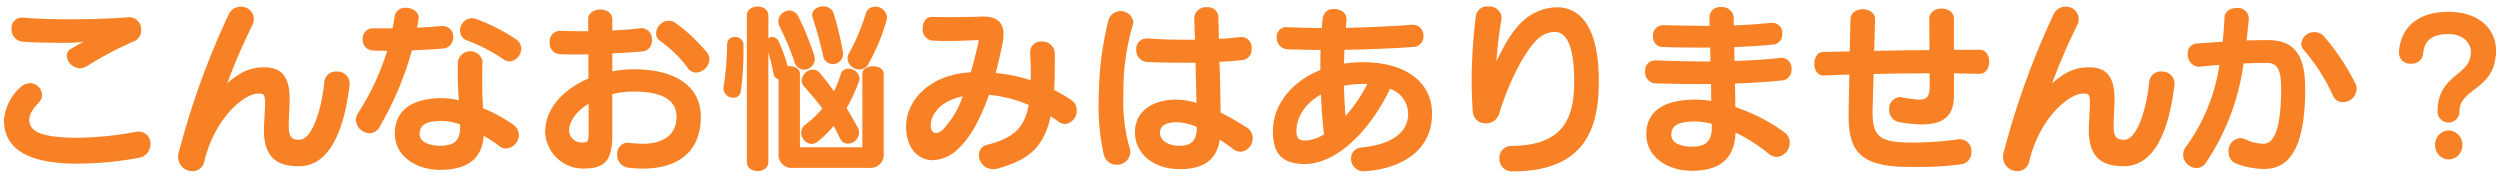 <svg id="レイヤー_1" data-name="レイヤー 1" xmlns="http://www.w3.org/2000/svg" viewBox="0 0 394 28"><defs><style>.cls-1{fill:#f98125;}</style></defs><path class="cls-1" d="M21.9,24.872a54.51,54.51,0,0,1-9.664.92c-8.2,0-11.62-2.531-11.62-6.9A7.889,7.889,0,0,1,3.2,13.77a2.3,2.3,0,0,1,1.525-.662,1.91,1.91,0,0,1,1.9,1.87,1.563,1.563,0,0,1-.431,1.093c-.835.921-1.582,1.755-1.582,2.819,0,1.783,1.783,2.818,7.622,2.818a51.623,51.623,0,0,0,9.117-.92,3.311,3.311,0,0,1,.489-.058,1.872,1.872,0,0,1,1.869,1.985A2.155,2.155,0,0,1,21.9,24.872ZM21.205,6.465a54.84,54.84,0,0,0-7.334,3.854,2.306,2.306,0,0,1-1.265.431A2.123,2.123,0,0,1,10.535,8.8,1.185,1.185,0,0,1,11.168,7.7c.431-.26,1.524-.893,2.042-1.151a16.819,16.819,0,0,1-2.331.2c-1.868,0-5.262,0-7.477-.2A1.927,1.927,0,0,1,1.82,4.509,1.589,1.589,0,0,1,3.459,2.783h.23c1.985.173,4.89.259,7.105.259,3.106,0,7.075-.115,9.289-.316.086,0,.173-.029.259-.029a1.926,1.926,0,0,1,1.9,2.042A1.794,1.794,0,0,1,21.205,6.465Z"/><path class="cls-1" d="M55.085,13.454C54.538,17.94,52.957,26.2,47.118,26.2c-3.394,0-5.522-1.323-5.522-5.695,0-.806.143-3.077.173-3.738v-.547c0-1.41-.231-1.467-1.066-1.467-2.3,0-6.9,3.969-8.484,10.641a1.9,1.9,0,0,1-1.9,1.582,2.242,2.242,0,0,1-2.243-2.243,2.677,2.677,0,0,1,.115-.776A125.948,125.948,0,0,1,36.044,2.266a2.053,2.053,0,0,1,1.87-1.209,2,2,0,0,1,2.1,1.9,2.118,2.118,0,0,1-.259,1.035,93.788,93.788,0,0,0-3.941,9.146c2.158-1.927,3.825-2.531,5.839-2.531,2.991,0,4,1.812,4,5.062,0,.345,0,.719-.029,1.094-.057.776-.115,2.531-.115,3.163,0,1.668.49,2.1,1.668,2.1,2.043,0,3.509-4.861,3.941-9.087a1.809,1.809,0,0,1,1.927-1.669,1.951,1.951,0,0,1,2.071,1.9C55.114,13.252,55.085,13.368,55.085,13.454Z"/><path class="cls-1" d="M69.9,7.643c-1.727.145-3.365.232-4.976.289a50.623,50.623,0,0,1-5.148,12.136,1.753,1.753,0,0,1-1.525.921,2.2,2.2,0,0,1-2.157-2.1,2.111,2.111,0,0,1,.345-1.094,39.061,39.061,0,0,0,4.574-9.778c-.749-.029-1.5-.029-2.215-.058a1.667,1.667,0,0,1-1.64-1.782,1.61,1.61,0,0,1,1.582-1.727c1.036.029,2.071.029,3.136,0,.114-.633.229-1.294.344-1.955A1.621,1.621,0,0,1,63.971,1.23c.977,0,2.013.576,2.013,1.583,0,.085-.029.143-.029.229-.057.432-.144.863-.23,1.323,1.266-.057,2.5-.144,3.768-.258h.259A1.635,1.635,0,0,1,71.42,5.861,1.7,1.7,0,0,1,69.9,7.643Zm9.893,15.762a1.661,1.661,0,0,1-1.036-.345,27.248,27.248,0,0,0-2.531-1.669c-.258,4.171-3.335,5.379-6.816,5.379-3.969,0-7.19-2.272-7.19-5.723,0-3.653,2.732-5.581,7.449-5.581a11.741,11.741,0,0,1,2.646.346c-.086-1.323-.172-2.732-.172-4.515,0-.518.028-1.036.028-1.611a1.976,1.976,0,0,1,3.884,0V9.83c-.059,1.035-.059,1.984-.059,2.847,0,1.64.059,3.049.116,4.372a23.816,23.816,0,0,1,4.832,2.645,1.911,1.911,0,0,1,.834,1.554A2.187,2.187,0,0,1,79.789,23.405Zm-7.276-3.8a9.171,9.171,0,0,0-2.848-.546c-2.358,0-3.537.518-3.537,2.071,0,1.265,1.524,1.841,3.278,1.841,2.244,0,3.107-.892,3.107-2.963Zm7.766-9.922a1.473,1.473,0,0,1-.863-.287,26.628,26.628,0,0,0-5.811-3.021,1.582,1.582,0,0,1-1.092-1.553A1.913,1.913,0,0,1,74.354,2.87a2.424,2.424,0,0,1,.747.144,29.59,29.59,0,0,1,6.155,3.134,1.821,1.821,0,0,1,.891,1.525A2.057,2.057,0,0,1,80.279,9.686Z"/><path class="cls-1" d="M101.3,26.569a22.05,22.05,0,0,1-2.3-.144,1.991,1.991,0,0,1-1.725-2.07,1.717,1.717,0,0,1,1.668-1.87c.086,0,.173.029.287.029a17.5,17.5,0,0,0,2.014.143c3.825,0,5.378-1.84,5.378-4.228,0-2.9-2.674-4-6.759-4a14.366,14.366,0,0,0-3.365.4v6.471c0,4.084-1.237,5.264-4.572,5.264a6,6,0,0,1-6.012-5.752c0-3.739,2.905-6.759,6.816-8.427V8.564c-.661,0-1.294.029-1.927.029-.92,0-1.783-.029-2.588-.057A1.691,1.691,0,0,1,86.634,6.7a1.65,1.65,0,0,1,1.5-1.841h.115c1.035.028,2.128.058,3.222.058H92.7v-1.9c0-2.014,3.8-2.014,3.8,0V4.8c1.554-.058,3.021-.173,4.372-.346.086,0,.173-.029.259-.029a1.707,1.707,0,0,1,1.611,1.87A1.662,1.662,0,0,1,101.33,8.1c-1.38.115-3.077.231-4.832.316v2.819a19.362,19.362,0,0,1,3.422-.316c5.983,0,10.527,2.3,10.527,7.506C110.447,23.779,107.025,26.569,101.3,26.569ZM92.76,16.359c-1.87,1.121-3.078,2.732-3.078,4.314a1.99,1.99,0,0,0,2.071,1.782c.777,0,1.007-.143,1.007-1.207ZM109.7,11.44a1.6,1.6,0,0,1-1.323-.747,19.267,19.267,0,0,0-4.315-4.228,1.394,1.394,0,0,1-.661-1.208,2.065,2.065,0,0,1,1.984-1.984,1.729,1.729,0,0,1,1.064.344A25.561,25.561,0,0,1,111.4,8.248a1.668,1.668,0,0,1,.4,1.092A2.235,2.235,0,0,1,109.7,11.44Z"/><path class="cls-1" d="M116.745,14.374a1.145,1.145,0,0,1-1.18,1.035,1.545,1.545,0,0,1-1.552-1.467,1.107,1.107,0,0,1,.028-.287,45.043,45.043,0,0,0,.547-6.673,1.153,1.153,0,0,1,1.237-1.15,1.269,1.269,0,0,1,1.351,1.237V7.9A43.481,43.481,0,0,1,116.745,14.374Zm20.133,12.079H125.057A2.088,2.088,0,0,1,122.7,24.1V12.5a1.083,1.083,0,0,1-.8-.92,27.874,27.874,0,0,0-.805-3.308V25.533c0,1.9-3.393,1.9-3.393,0V2.438c0-1.869,3.393-1.869,3.393,0V6.062a1,1,0,0,1,.633-.23,1.173,1.173,0,0,1,1.006.719,25.125,25.125,0,0,1,1.41,3.883c.92-.087,1.926.316,1.926,1.207V23.146a.062.062,0,0,0,.058.058h9.721a.062.062,0,0,0,.058-.058v-11.5c0-1.61,3.365-1.61,3.365,0V24.1A2.108,2.108,0,0,1,136.878,26.453ZM126.725,10.98a1.568,1.568,0,0,1-1.5-1.179,40.779,40.779,0,0,0-2.387-5.666,1.9,1.9,0,0,1-.172-.777,1.79,1.79,0,0,1,1.754-1.7,1.553,1.553,0,0,1,1.381.92,43.838,43.838,0,0,1,2.5,6.1,2.77,2.77,0,0,1,.115.6A1.717,1.717,0,0,1,126.725,10.98Zm8.657,1.812a29.767,29.767,0,0,1-1.956,4.257c.576.92,1.122,1.9,1.726,2.991a1.788,1.788,0,0,1,.23.891,1.768,1.768,0,0,1-1.754,1.7,1.283,1.283,0,0,1-1.208-.776c-.375-.691-.69-1.409-1.036-2.013a16.263,16.263,0,0,1-2.56,2.5,1.414,1.414,0,0,1-.92.345,1.789,1.789,0,0,1-1.639-1.783,1.551,1.551,0,0,1,.633-1.237,16.655,16.655,0,0,0,2.7-2.56c-.777-1.064-1.668-2.128-2.876-3.48a1.422,1.422,0,0,1-.374-.949,1.833,1.833,0,0,1,1.755-1.7,1.38,1.38,0,0,1,1.035.46c.892,1.007,1.639,2.071,2.3,2.934a18.552,18.552,0,0,0,1.064-2.674,1.158,1.158,0,0,1,1.179-.863,1.733,1.733,0,0,1,1.784,1.5A1.315,1.315,0,0,1,135.382,12.792Zm-4.141-2.7a1.522,1.522,0,0,1-1.525-1.323,56.729,56.729,0,0,0-1.639-5.953,1.274,1.274,0,0,1-.087-.432c0-.864.892-1.381,1.754-1.381a1.649,1.649,0,0,1,1.669,1.208,51,51,0,0,1,1.409,5.838,2.219,2.219,0,0,1,.058.432A1.594,1.594,0,0,1,131.241,10.089ZM139.7,3.273a30.8,30.8,0,0,1-2.905,6.9,1.55,1.55,0,0,1-1.353.776,1.857,1.857,0,0,1-1.868-1.725,1.567,1.567,0,0,1,.2-.777,31.929,31.929,0,0,0,2.674-6.3,1.505,1.505,0,0,1,1.5-1.093,1.807,1.807,0,0,1,1.841,1.7A1.8,1.8,0,0,1,139.7,3.273Z"/><path class="cls-1" d="M167.881,19.551a1.844,1.844,0,0,1-1.007-.345q-.646-.474-1.294-.863c-1.15,5.148-3.739,6.9-8.283,8.2a2.688,2.688,0,0,1-.777.115,2.217,2.217,0,0,1-2.242-2.214,1.607,1.607,0,0,1,1.264-1.612c3.826-1,5.839-2.329,6.587-6.3a20.9,20.9,0,0,0-6.27-1.583c-1.294,3.681-2.934,6.759-4.861,8.513a5.986,5.986,0,0,1-4,1.784c-2.358,0-4.2-1.985-4.2-5.292,0-3.941,3.452-8.169,10.211-8.571.431-1.553.863-3.193,1.236-4.947V6.408c0-.059-.057-.087-.114-.087-1.583.057-3.193.144-4.918.144-.72,0-1.467-.029-2.244-.057a1.763,1.763,0,0,1-1.553-1.957c0-.891.46-1.783,1.467-1.783h.057c.949.029,1.87.029,2.761.029,1.64,0,3.25-.029,5.119-.086h.231c2.156,0,3.106,1.036,3.106,2.818a7.954,7.954,0,0,1-.144,1.352c-.316,1.611-.69,3.192-1.093,4.717a25.8,25.8,0,0,1,5.522,1.15c.029-1.265,0-2.675-.086-4.256V8.248a1.682,1.682,0,0,1,1.84-1.7,1.919,1.919,0,0,1,2.043,1.869v1.5c0,1.582-.029,2.991-.115,4.256a24.375,24.375,0,0,1,2.733,1.611,1.847,1.847,0,0,1,.833,1.582A2.1,2.1,0,0,1,167.881,19.551Zm-21.2.173c0,.834.344,1.236.834,1.236a1.738,1.738,0,0,0,1.006-.46,13.849,13.849,0,0,0,3.192-5.321C148.007,15.956,146.685,18.2,146.685,19.724Z"/><path class="cls-1" d="M178.55,3.877a36.2,36.2,0,0,0-1.5,10.181v.863a26.058,26.058,0,0,0,.921,8.167,2.574,2.574,0,0,1,.171.864,2.087,2.087,0,0,1-2.156,2.013,2.122,2.122,0,0,1-2.072-1.783,34.343,34.343,0,0,1-.775-7.852c0-.777.028-1.553.057-2.329a50.806,50.806,0,0,1,1.5-10.844,2.018,2.018,0,0,1,3.912.259A1.34,1.34,0,0,1,178.55,3.877Zm16.97,20.045a2.057,2.057,0,0,1-1.18-.431c-.6-.46-1.322-.977-2.1-1.467-.576,3.595-3.078,4.631-6.328,4.631-4.142,0-7.046-2.473-7.046-5.81,0-3.192,2.617-5.147,6.557-5.147a11.351,11.351,0,0,1,3.136.517c-.03-1.927-.087-4.171-.144-6.328H186.69c-1.9,0-3.883-.028-5.839-.114a1.862,1.862,0,0,1-1.783-1.957,1.641,1.641,0,0,1,1.7-1.754h.173c2.07.144,4.17.2,6.212.2h1.18c-.059-1.294-.087-2.5-.116-3.48V2.754a1.81,1.81,0,0,1,2.014-1.61,1.614,1.614,0,0,1,1.783,1.524c.028.92.057,2.1.086,3.451,1.323-.057,2.5-.172,3.48-.287h.173a1.639,1.639,0,0,1,1.5,1.811,1.659,1.659,0,0,1-1.381,1.813c-1.064.115-2.3.23-3.681.287.058,1.41.086,2.877.115,4.258.028,1.351.058,2.645.058,3.738A46.424,46.424,0,0,1,196.5,20.1a1.965,1.965,0,0,1,.921,1.64A2.121,2.121,0,0,1,195.52,23.922Zm-6.9-3.911a8.436,8.436,0,0,0-3.193-.748c-1.7,0-2.617.6-2.617,1.668,0,1.123,1.151,2.043,3.106,2.043,1.726,0,2.7-.719,2.7-2.877Z"/><path class="cls-1" d="M215.363,26.971c-.114,0-.2.029-.316.029a2,2,0,0,1-2.128-1.984,1.757,1.757,0,0,1,1.754-1.784c4.976-.517,7.248-2.531,7.248-5.292A4.17,4.17,0,0,0,219.074,14c-3.653,7.534-8.974,11.849-13.432,11.849-3.652,0-5.032-1.726-5.032-5.149,0-4.141,2.9-7.823,7.477-9.664,0-1.064,0-2.128.029-3.162-1.841,0-3.624-.059-5.264-.116a1.762,1.762,0,0,1-1.639-1.87,1.493,1.493,0,0,1,1.5-1.611h.116c1.668.087,3.537.116,5.493.144.029-.545.086-1.064.144-1.581a1.634,1.634,0,0,1,1.783-1.409c.978,0,1.955.546,1.955,1.524v.2c-.028.4-.057.805-.114,1.237,3.739-.086,7.477-.259,10.382-.489h.2a1.675,1.675,0,0,1,1.668,1.783,1.619,1.619,0,0,1-1.524,1.7c-2.992.23-6.932.4-10.93.46-.028.748-.057,1.467-.086,2.186a20.789,20.789,0,0,1,3.049-.23c6.069,0,10.842,2.7,10.842,8.139C225.688,23.491,221.231,26.483,215.363,26.971Zm-7.19-12.079c-2.416,1.38-3.854,3.508-3.854,5.752,0,1.18.4,1.5,1.41,1.5a5.918,5.918,0,0,0,2.933-.979C208.433,19.293,208.288,17.106,208.173,14.892Zm6.931-1.668a18.153,18.153,0,0,0-3.307.287c.058,1.668.144,3.251.259,4.775a24.509,24.509,0,0,0,3.451-5.062Z"/><path class="cls-1" d="M238.487,27a1.974,1.974,0,0,1-2.187-1.984A1.879,1.879,0,0,1,238.055,23c8.485,0,10.037-4.543,10.037-10.181,0-5.925-1.351-7.794-3.106-7.794a3.866,3.866,0,0,0-1.754.488c-2.416,1.208-5.522,7.565-6.96,12.4a2.137,2.137,0,0,1-2.1,1.524,1.983,1.983,0,0,1-2.071-1.984c-.115-1.754-.172-3.366-.172-4.918a86.331,86.331,0,0,1,.662-10.01,1.767,1.767,0,0,1,1.955-1.495,1.885,1.885,0,0,1,2.1,1.725,1.4,1.4,0,0,1-.029.346,63.78,63.78,0,0,0-.777,6.586c1.668-3.595,3.538-6.529,6.183-7.736a8.125,8.125,0,0,1,3.337-.806c3.192,0,6.615,2.358,6.615,11.677C251.975,19.666,250.192,27,238.487,27Z"/><path class="cls-1" d="M280.879,12.677c-2.3.23-4.832.4-7.449.489.029,1.323.057,2.589.057,3.71a28.314,28.314,0,0,1,7.766,4,1.922,1.922,0,0,1,.806,1.581,2.239,2.239,0,0,1-2.043,2.273,2.134,2.134,0,0,1-1.294-.518,24.853,24.853,0,0,0-5.206-3.307c-.143,4.687-3.221,6.011-6.845,6.011-3.969,0-7.219-2.272-7.219-5.723,0-3.884,3.077-5.493,7.765-5.493a18.15,18.15,0,0,1,2.474.2c0-.834-.029-1.727-.029-2.647h-1.581c-2.445,0-4.861-.057-7.19-.115a1.707,1.707,0,0,1-1.612-1.869,1.579,1.579,0,0,1,1.553-1.755h.116c2.789.116,5.723.173,8.628.173-.028-.747-.028-1.467-.058-2.186-2.3,0-4.774,0-7.449-.086a1.546,1.546,0,0,1-1.553-1.7,1.607,1.607,0,0,1,1.524-1.755h.116c2.617.058,5,.116,7.276.116,0-.49-.029-.921-.029-1.324V2.7a1.669,1.669,0,0,1,1.87-1.581,1.793,1.793,0,0,1,1.956,1.7c0,.373,0,.747.028,1.178,1.927-.057,3.854-.2,5.868-.4h.23a1.581,1.581,0,0,1,1.524,1.726,1.585,1.585,0,0,1-1.38,1.7c-2.1.2-4.114.317-6.184.4.028.69.028,1.438.028,2.186,2.589-.087,5.092-.23,7.277-.49h.2a1.618,1.618,0,0,1,1.524,1.784A1.653,1.653,0,0,1,280.879,12.677Zm-11.131,6.816a12.167,12.167,0,0,0-2.5-.345c-2.59,0-3.855.546-3.855,2.1,0,1.294,1.525,1.87,3.279,1.87,2.013,0,3.107-.777,3.107-2.963A5.115,5.115,0,0,0,269.748,19.493Z"/><path class="cls-1" d="M312,11.641h-.086l-3.969-.085v3.45c0,3.021-1.351,4.6-5.062,4.6a20.527,20.527,0,0,1-3.451-.345,1.935,1.935,0,0,1-1.7-1.984A1.841,1.841,0,0,1,299.4,15.3a1.2,1.2,0,0,1,.316.028,19.159,19.159,0,0,0,2.733.375c1.236,0,1.668-.519,1.668-2.043v-2.1c-2.905,0-5.9.028-8.83.114l-.173,5.753v.143c0,3.883,1.064,4.775,5.465,4.889h.6a51.439,51.439,0,0,0,7.363-.488,1.632,1.632,0,0,1,.374-.029,1.855,1.855,0,0,1,1.783,1.984,1.892,1.892,0,0,1-1.754,1.985,52.423,52.423,0,0,1-7.363.4h-1.007c-7.506-.087-9.232-2.588-9.232-8.053v-.834l.115-5.666c-1.351.028-2.675.086-3.969.144h-.115c-.978,0-1.438-.921-1.438-1.87,0-.921.46-1.841,1.41-1.841l4.169-.086.116-5.033c0-2.157,3.882-2.157,3.882,0l-.143,4.947c2.9-.058,5.838-.115,8.714-.115l-.028-4.919c0-2.185,3.882-2.185,3.882,0V7.845H312c1.007,0,1.5.95,1.5,1.87C313.493,10.693,312.975,11.641,312,11.641Z"/><path class="cls-1" d="M342.684,13.454c-.546,4.486-2.128,12.741-7.966,12.741-3.394,0-5.522-1.323-5.522-5.695,0-.806.143-3.077.172-3.738v-.547c0-1.41-.23-1.467-1.065-1.467-2.3,0-6.9,3.969-8.484,10.641a1.9,1.9,0,0,1-1.9,1.582,2.242,2.242,0,0,1-2.243-2.243,2.677,2.677,0,0,1,.115-.776,125.948,125.948,0,0,1,7.851-21.686,2.053,2.053,0,0,1,1.87-1.209,2,2,0,0,1,2.1,1.9,2.118,2.118,0,0,1-.259,1.035,93.545,93.545,0,0,0-3.941,9.146c2.157-1.927,3.825-2.531,5.839-2.531,2.991,0,4,1.812,4,5.062,0,.345,0,.719-.029,1.094-.058.776-.115,2.531-.115,3.163,0,1.668.489,2.1,1.668,2.1,2.043,0,3.509-4.861,3.941-9.087a1.809,1.809,0,0,1,1.927-1.669,1.952,1.952,0,0,1,2.071,1.9C342.714,13.252,342.684,13.368,342.684,13.454Z"/><path class="cls-1" d="M356.862,26.626a12.9,12.9,0,0,1-4.429-.834,1.914,1.914,0,0,1-1.207-1.87,2,2,0,0,1,1.782-2.157,2.161,2.161,0,0,1,.806.173,6.986,6.986,0,0,0,2.9.719c1.811,0,2.79-2.7,2.79-8.743,0-3.221-.72-4-2.359-4-1.007,0-2.243.028-3.566.087a36.78,36.78,0,0,1-5.925,15.646,1.766,1.766,0,0,1-1.467.834,2.17,2.17,0,0,1-2.128-2.071,2.016,2.016,0,0,1,.4-1.208,29.3,29.3,0,0,0,5.32-12.971c-1.035.086-2.1.171-3.192.287h-.144a1.865,1.865,0,0,1-1.64-2.013,1.484,1.484,0,0,1,1.294-1.639c1.41-.116,2.82-.2,4.2-.289.115-1.236.23-2.5.288-3.853.028-.978.977-1.467,1.927-1.467a1.7,1.7,0,0,1,1.9,1.611v.172c-.116,1.151-.23,2.272-.345,3.336,1.179-.029,2.3-.057,3.279-.057,4,0,5.953,2.014,5.953,7.593C363.305,22.858,361.061,26.626,356.862,26.626ZM369.23,16.1a1.652,1.652,0,0,1-1.553-1.034,30.448,30.448,0,0,0-4.545-7.133,1.6,1.6,0,0,1-.46-1.064,2.076,2.076,0,0,1,2.1-1.813,2.052,2.052,0,0,1,1.553.748,36.7,36.7,0,0,1,4.86,7.305,1.892,1.892,0,0,1,.23.921A2.2,2.2,0,0,1,369.23,16.1Z"/><path class="cls-1" d="M393.3,9.024c-.547,5.12-5.695,5.034-5.695,8.542a1.726,1.726,0,1,1-3.452.03c0-5.552,4.66-5.666,5.178-8.657a2.868,2.868,0,0,0,.086-.691c0-1.5-1.237-2.876-3.537-2.876-2.589,0-3.855,1.006-4,3.164a1.77,1.77,0,0,1-1.9,1.5,1.721,1.721,0,0,1-1.9-1.639V8.248c.2-3.768,2.847-6.385,7.765-6.385,5.12,0,7.536,2.962,7.536,6.126A6.331,6.331,0,0,1,393.3,9.024ZM385.91,25.13a2.176,2.176,0,0,1-2.128-2.272,2.2,2.2,0,0,1,2.128-2.3,2.224,2.224,0,0,1,2.157,2.3A2.2,2.2,0,0,1,385.91,25.13Z"/></svg>